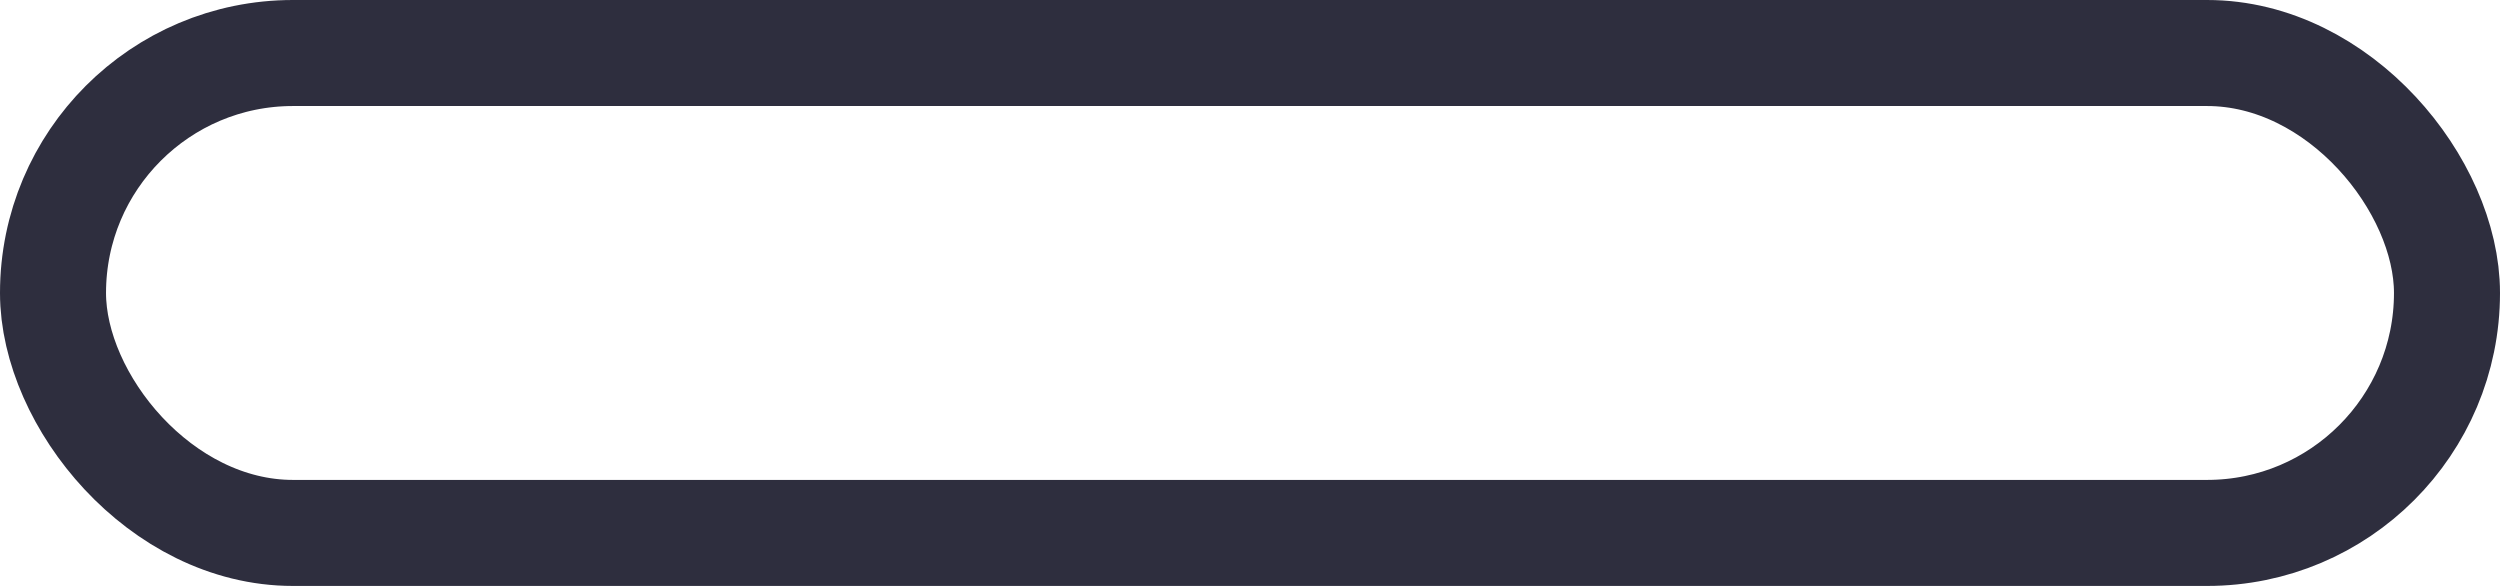 <?xml version="1.0" encoding="UTF-8"?> <svg xmlns="http://www.w3.org/2000/svg" width="448" height="105" viewBox="0 0 448 105"> <g id="Rectangle_213" data-name="Rectangle 213" fill="none" stroke="#2e2e3e" stroke-width="19"> <rect width="448" height="105" rx="52.5" stroke="none"></rect> <rect x="9.5" y="9.5" width="429" height="86" rx="43" fill="none"></rect> </g> </svg> 